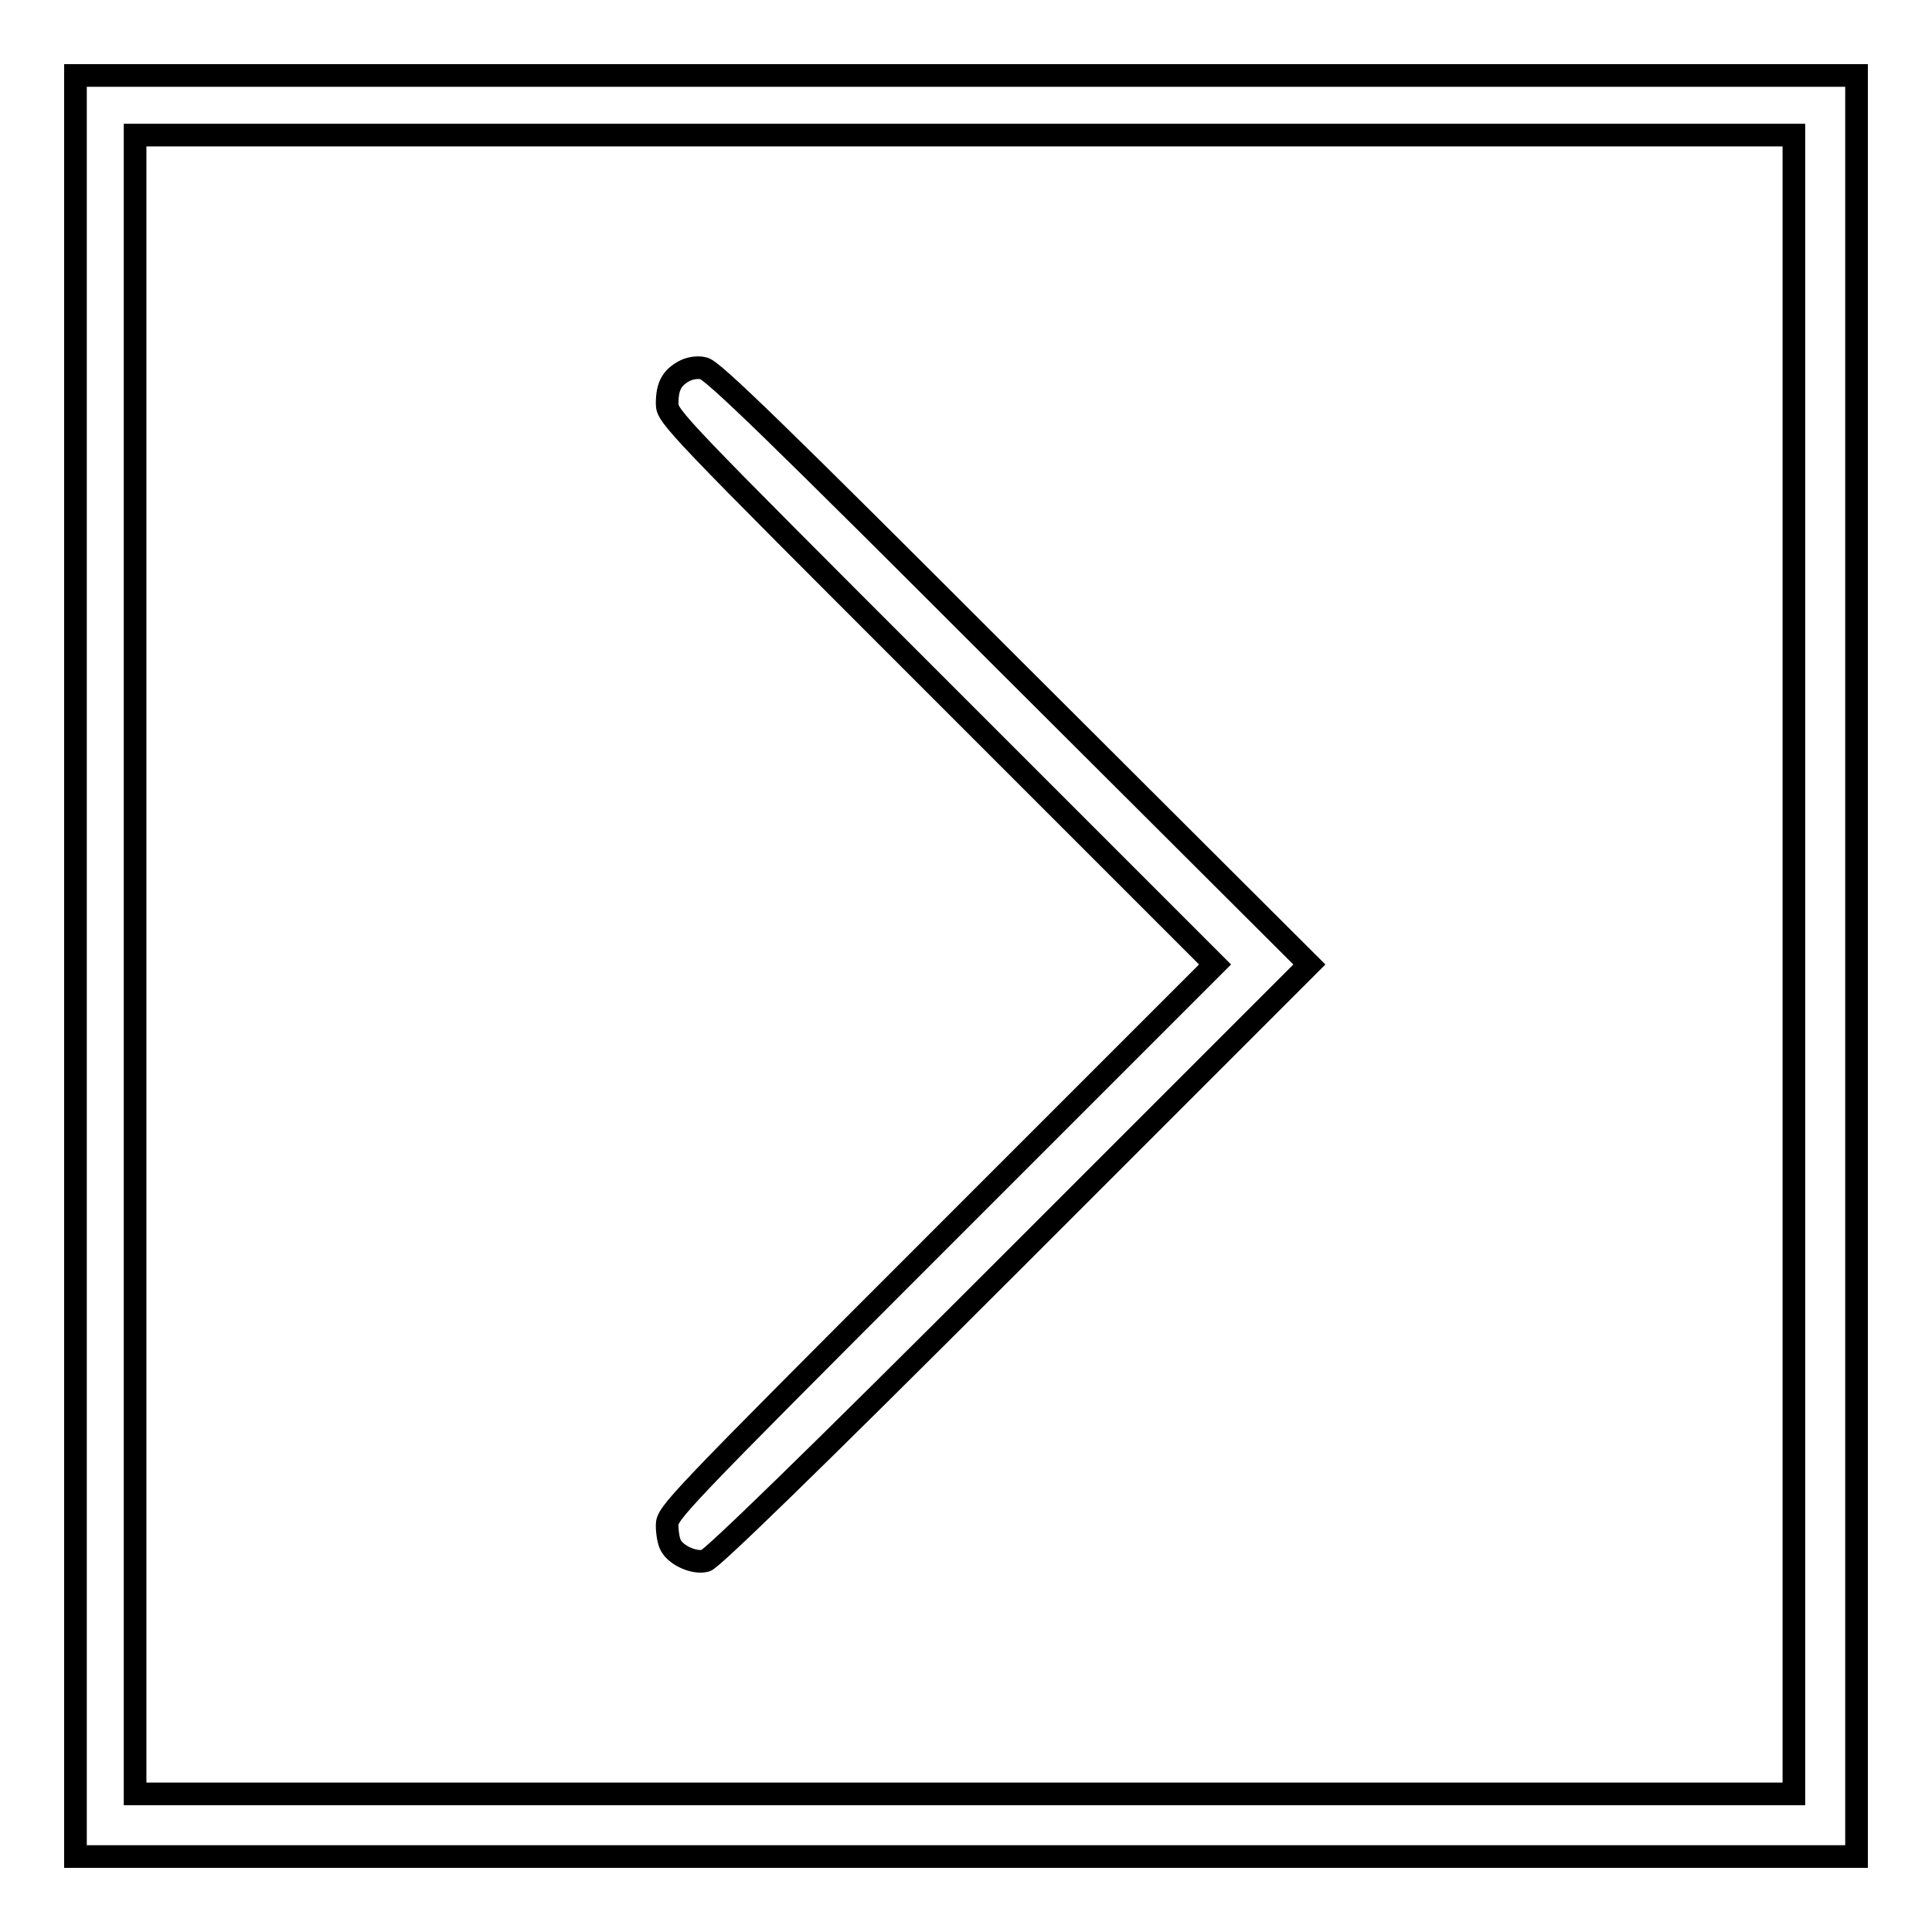 <?xml version="1.0" encoding="utf-8"?>
<!-- Svg Vector Icons : http://www.onlinewebfonts.com/icon -->
<!DOCTYPE svg PUBLIC "-//W3C//DTD SVG 1.1//EN" "http://www.w3.org/Graphics/SVG/1.1/DTD/svg11.dtd">
<svg version="1.1" xmlns="http://www.w3.org/2000/svg" xmlns:xlink="http://www.w3.org/1999/xlink" x="0px" y="0px" viewBox="0 0 256 256" enable-background="new 0 0 256 256" xml:space="preserve">
<g><g><g><path stroke-width="3" fill-opacity="0" stroke="#000000"  d="M10,128v118h118h118V128V10H128H10V128z M237.7,127.8v109.9H127.8H17.9V127.8V17.9h109.9h109.9L237.7,127.8L237.7,127.8z"/><path stroke-width="3" fill-opacity="0" stroke="#000000"  d="M90.6,49.2c-1.6,0.9-2.2,2-2.2,4.3c0,1.7,1,2.7,36.3,38l36.3,36.3l-36.3,36.3c-35.3,35.3-36.3,36.4-36.3,38c0,1,0.2,2.2,0.5,2.7c0.7,1.3,3.1,2.4,4.6,2c0.8-0.2,13.4-12.4,40.6-39.6l39.4-39.4L134,88.4c-30.9-30.9-39.7-39.5-40.8-39.6C92.4,48.6,91.3,48.8,90.6,49.2z"/></g></g></g>
</svg>
